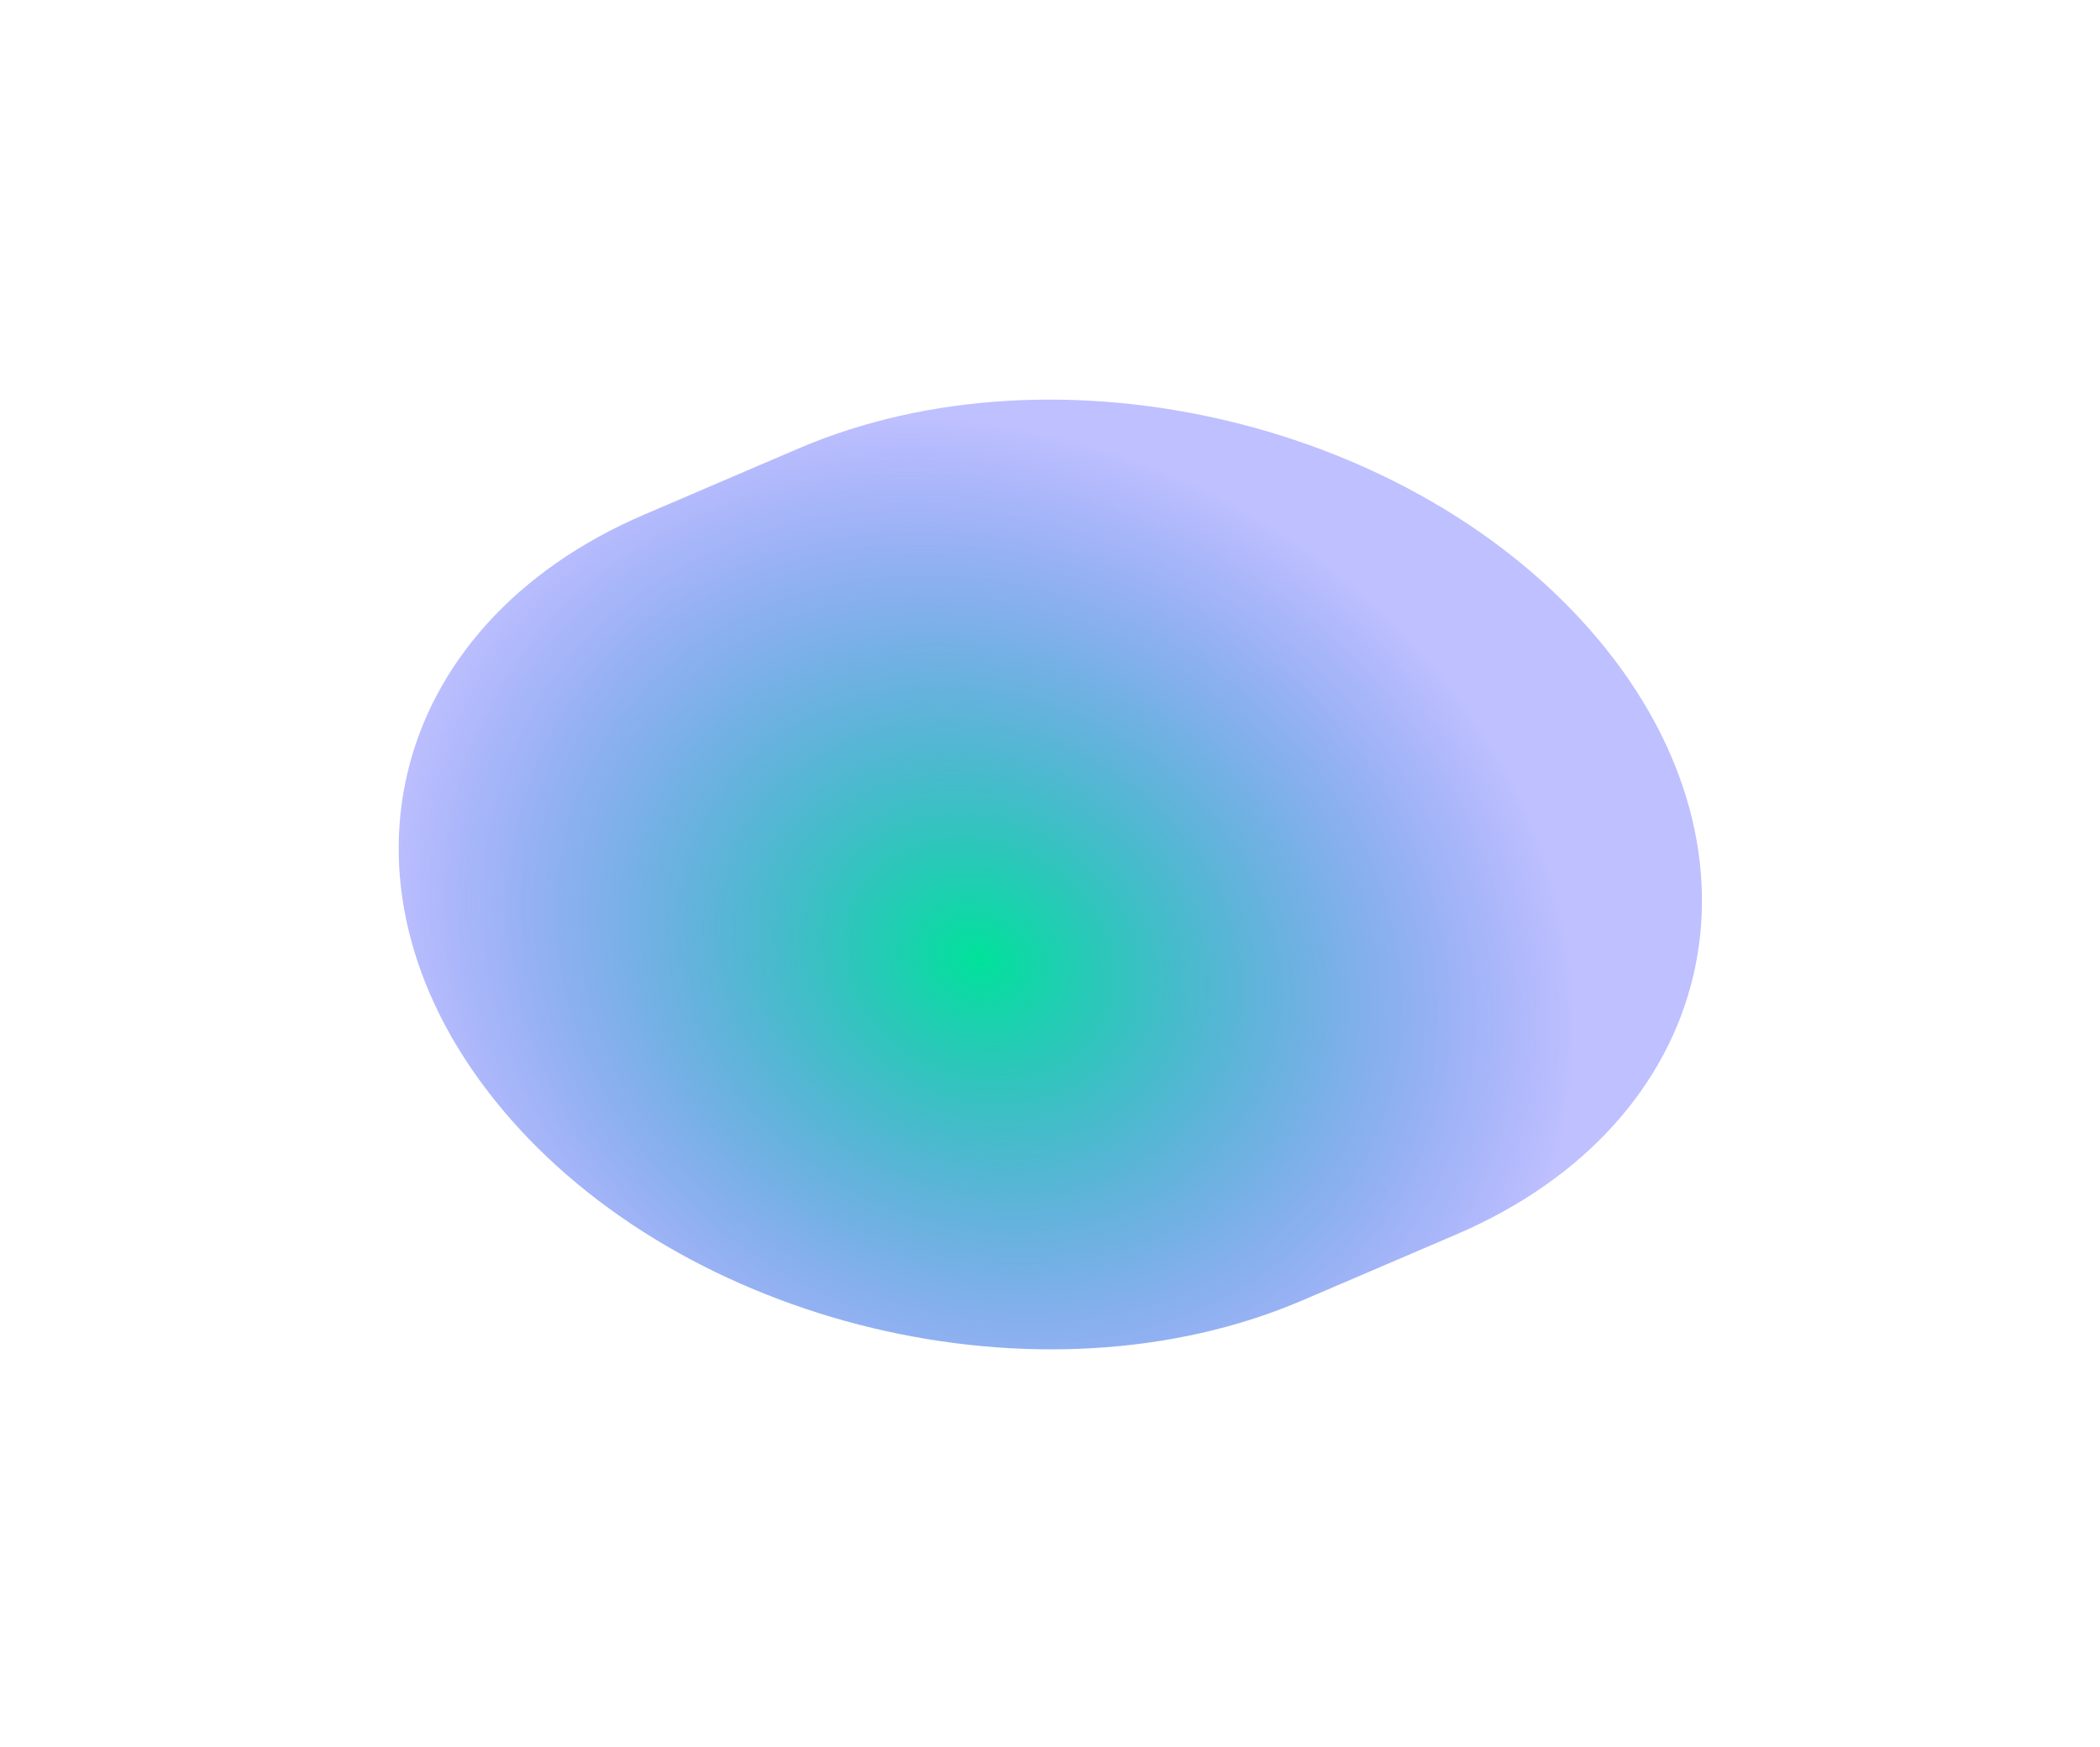 <?xml version="1.0" encoding="UTF-8"?> <svg xmlns="http://www.w3.org/2000/svg" width="715" height="595" viewBox="0 0 715 595" fill="none"> <g filter="url(#filter0_f_9697_45)"> <path d="M495.834 420.347C584.413 382.391 606.081 291.712 544.23 217.811V217.811C482.38 143.909 360.432 114.769 271.853 152.725L219.387 175.207C130.808 213.163 109.14 303.841 170.99 377.743V377.743C232.841 451.644 354.788 480.784 443.368 442.828L495.834 420.347Z" fill="url(#paint0_radial_9697_45)"></path> </g> <defs> <filter id="filter0_f_9697_45" x="0.62" y="0.953" width="713.98" height="593.647" filterUnits="userSpaceOnUse" color-interpolation-filters="sRGB"> <feFlood flood-opacity="0" result="BackgroundImageFix"></feFlood> <feBlend mode="normal" in="SourceGraphic" in2="BackgroundImageFix" result="shape"></feBlend> <feGaussianBlur stdDeviation="67.562" result="effect1_foregroundBlur_9697_45"></feGaussianBlur> </filter> <radialGradient id="paint0_radial_9697_45" cx="0" cy="0" r="1" gradientUnits="userSpaceOnUse" gradientTransform="translate(333.302 326.395) rotate(-154.057) scale(209.025 177.217)"> <stop stop-color="#00E29A"></stop> <stop offset="1" stop-color="#2C32FE" stop-opacity="0.31"></stop> </radialGradient> </defs> </svg> 